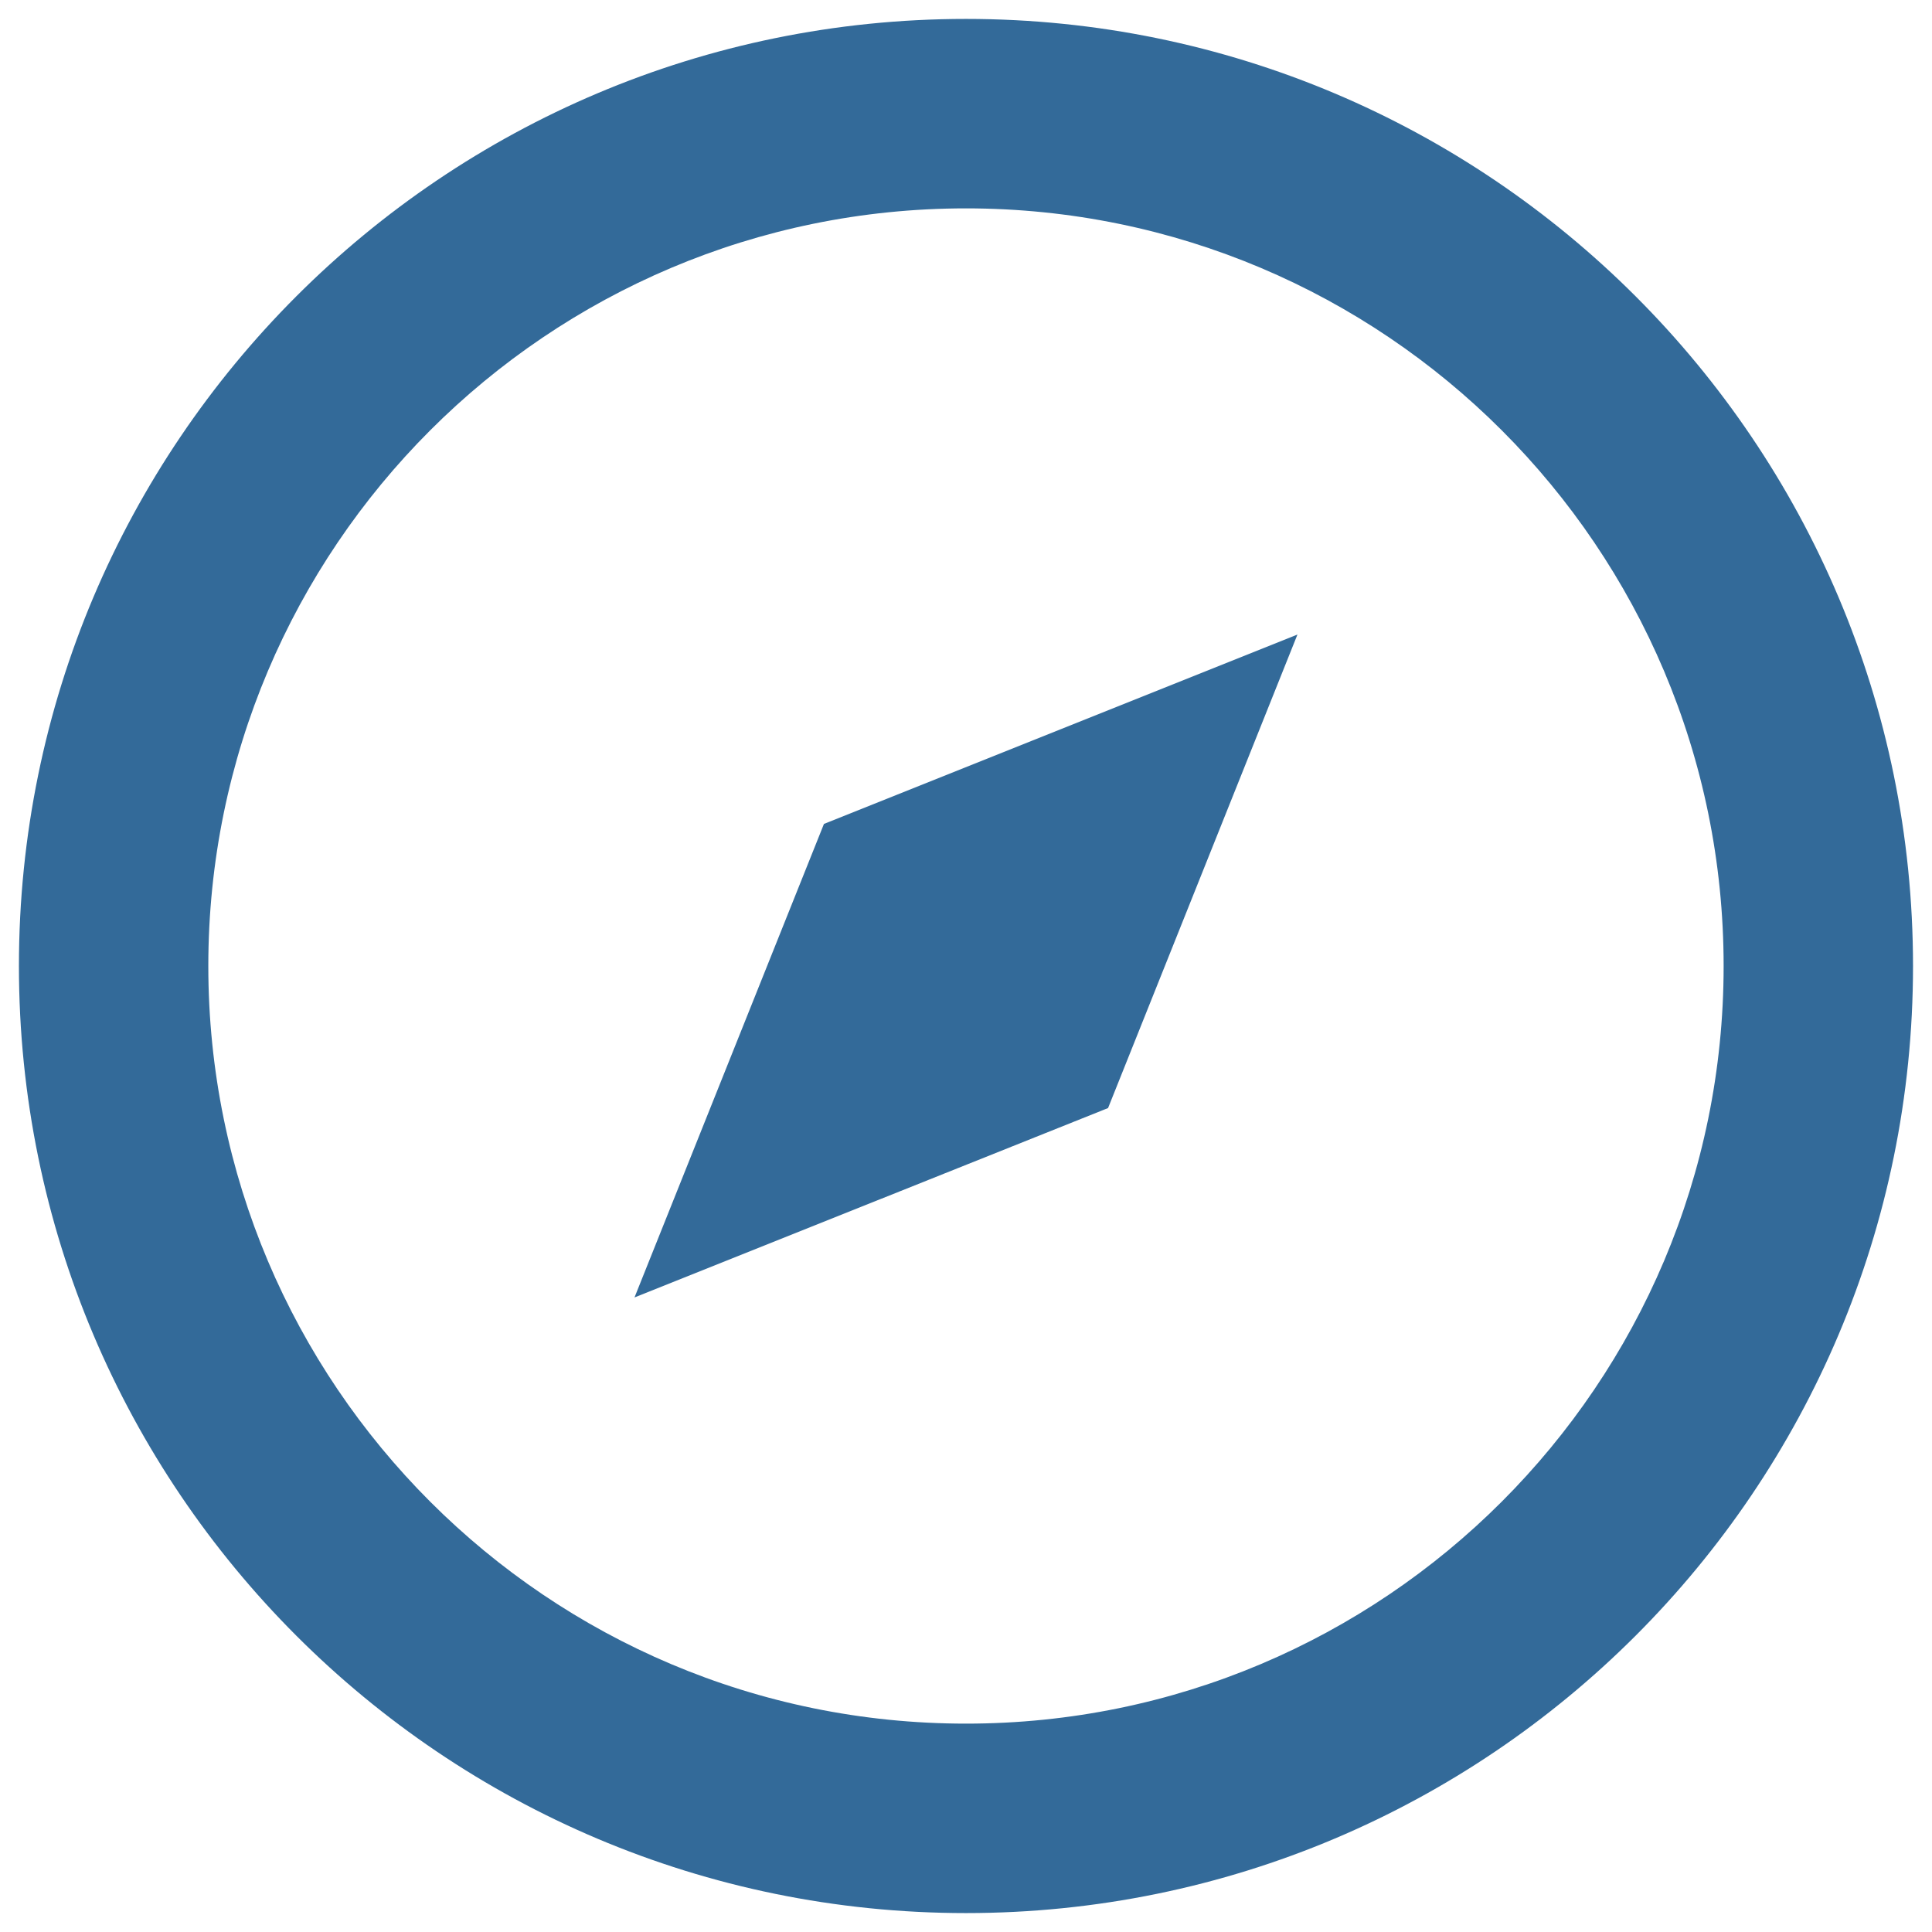 <svg width="34" height="34" fill="none" xmlns="http://www.w3.org/2000/svg"><path d="M17 33.667C7.795 33.667.333 26.205.333 17 .333 7.795 7.795.333 17 .333 26.204.333 33.666 7.795 33.666 17c0 9.205-7.462 16.667-16.666 16.667Zm0-3.334c7.363 0 13.333-5.97 13.333-13.333 0-7.364-5.97-13.333-13.333-13.333C9.636 3.667 3.666 9.637 3.666 17c0 7.364 5.97 13.333 13.334 13.333Zm5.833-19.166L19.5 19.5l-8.334 3.333L14.5 14.5l8.333-3.333Z" fill="#336A99"/></svg>
